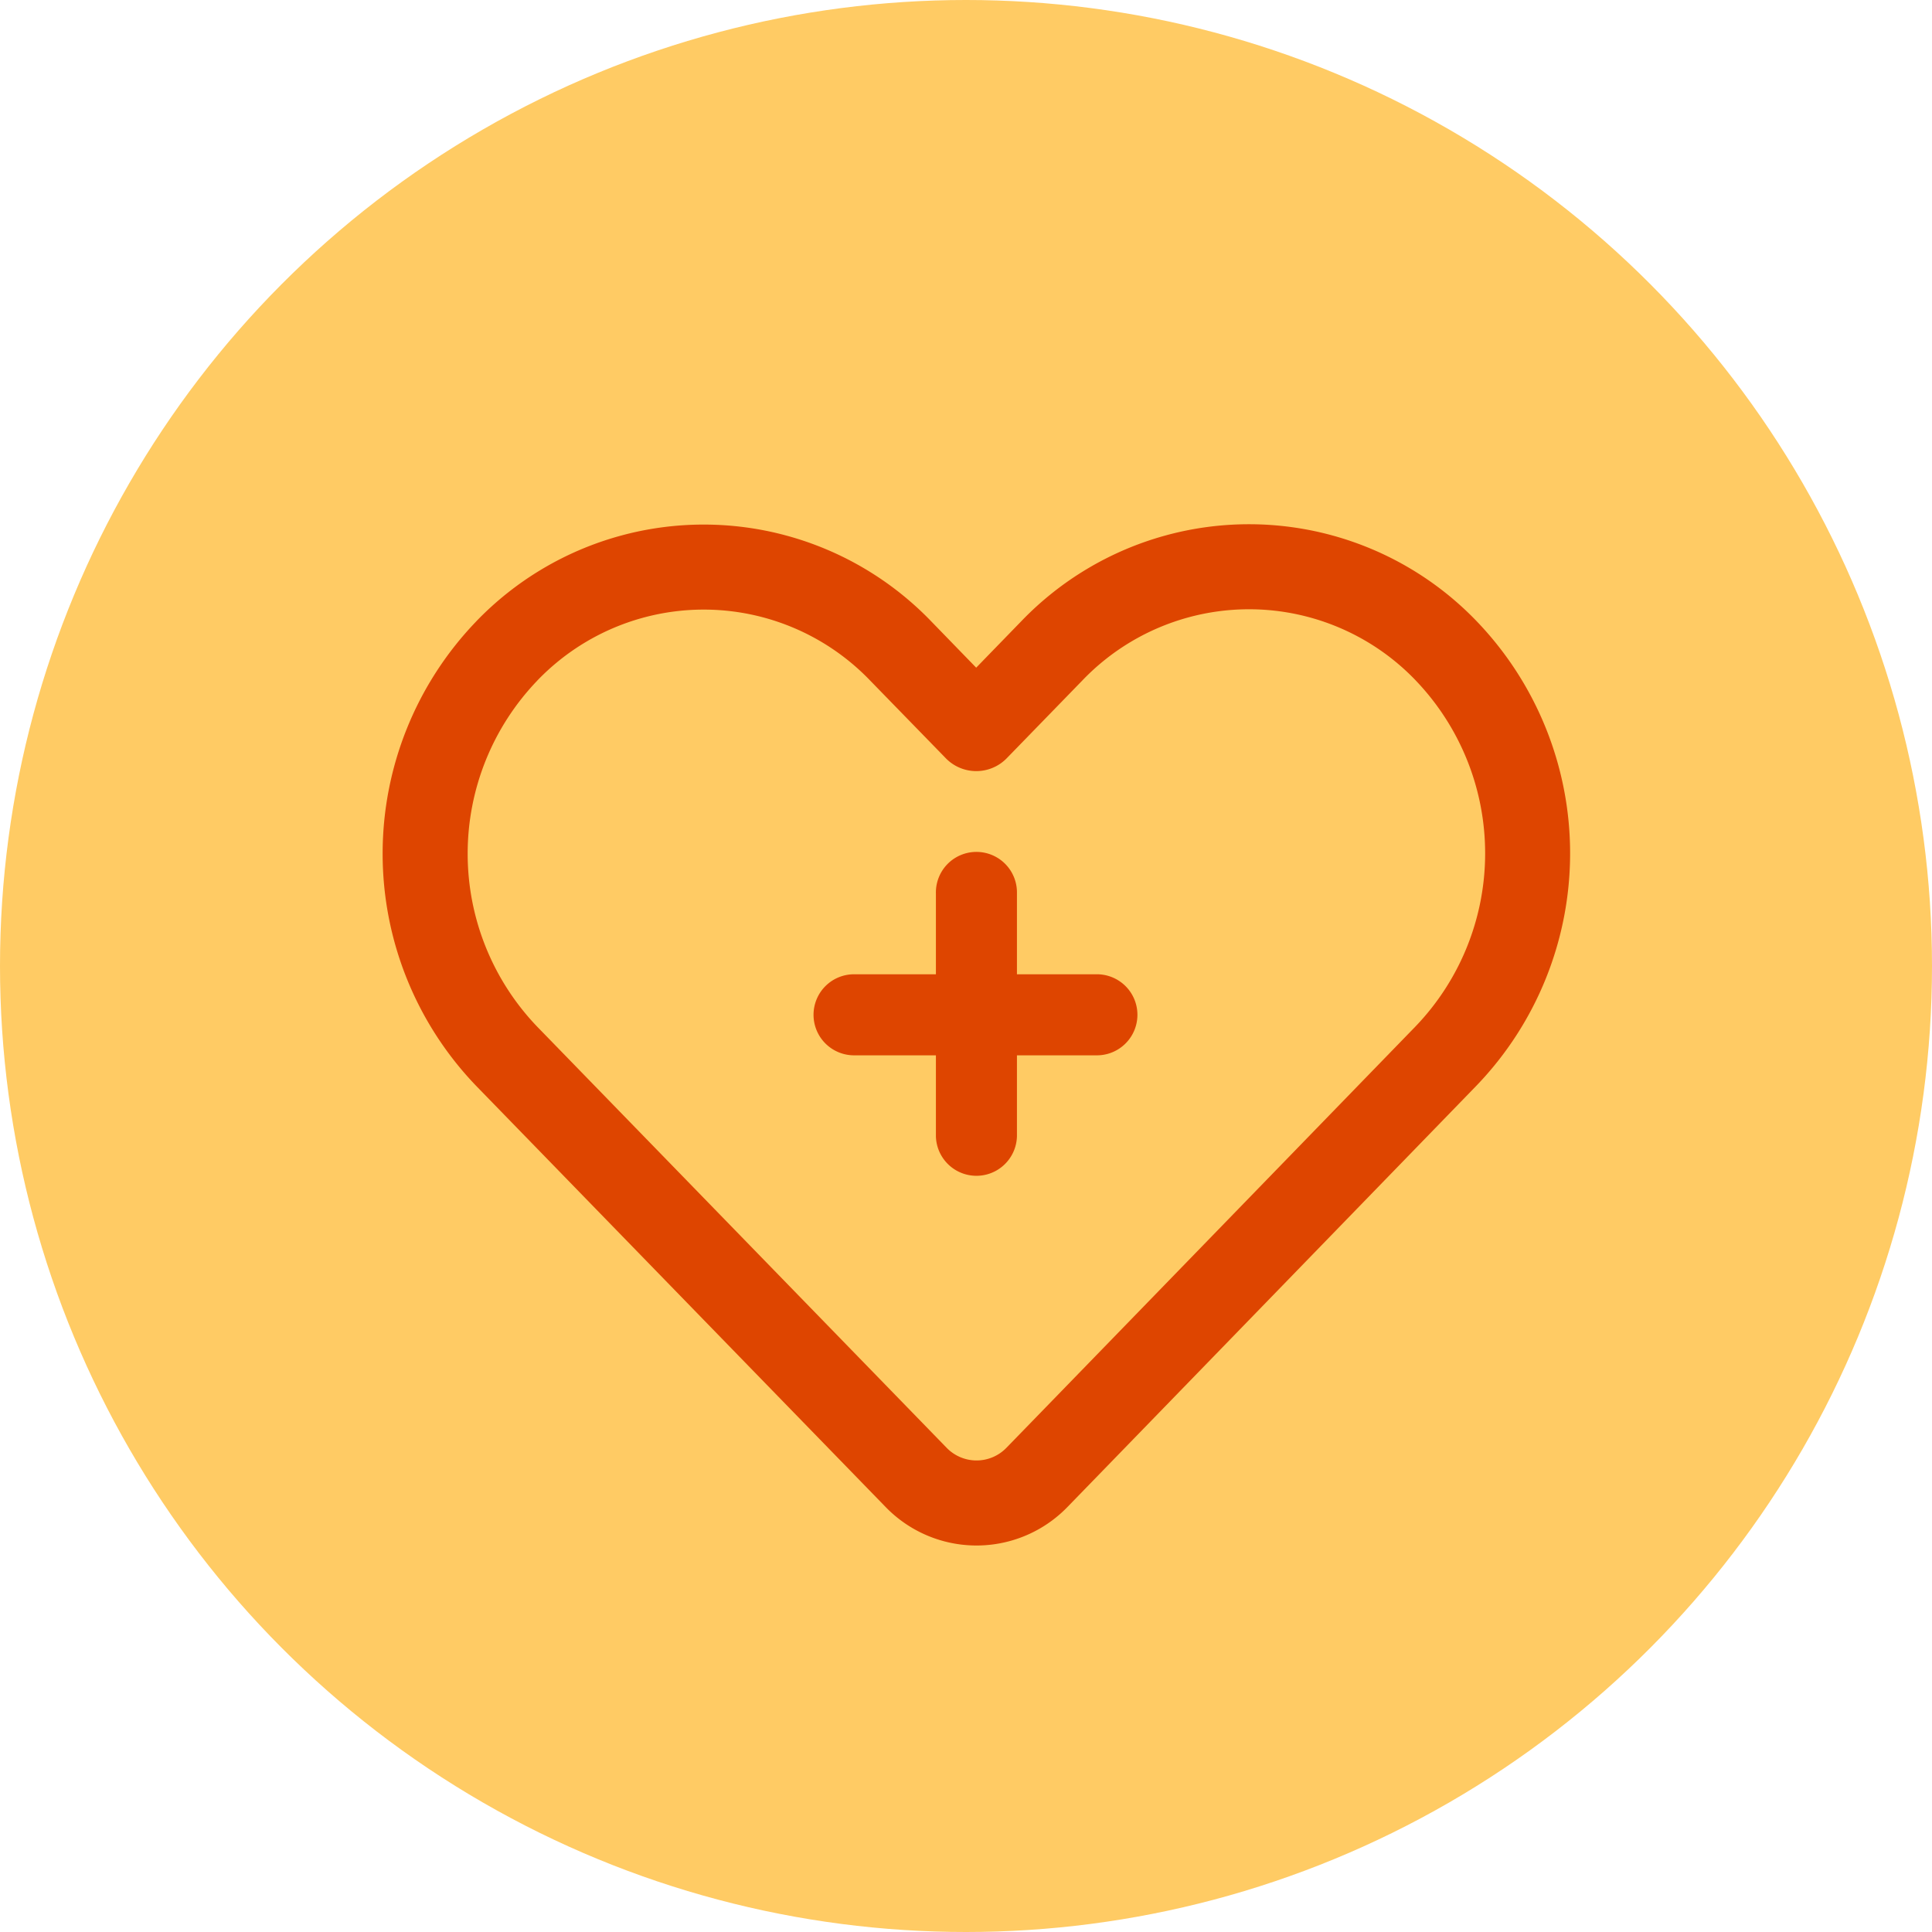 <?xml version="1.0"?>
<svg xmlns="http://www.w3.org/2000/svg" width="87" height="87"><circle data-name="Ellipse 15" cx="43.5" cy="43.5" r="43.5" fill="#ffcb64"/><path data-name="Path 48" d="M21.446 27.981a15.086 15.086 0 000 20.921l18.426 18.951a5.7 5.7 0 008.205 0c3.337-3.433 18.411-18.966 18.411-18.966a15.086 15.086 0 000-20.921 14.219 14.219 0 00-20.49 0l-2.039 2.1-2.024-2.085a14.219 14.219 0 00-20.49 0m2.745 2.671a10.386 10.386 0 0115 0l3.4 3.492a1.914 1.914 0 002.745 0l3.411-3.509a10.391 10.391 0 0115 0 .19.19 0 00.019.021 11.257 11.257 0 01-.019 15.562S48.668 61.752 45.332 65.184a1.874 1.874 0 01-2.715 0L24.191 46.233a11.256 11.256 0 010-15.581" fill="#de4500" fill-rule="evenodd"/><path data-name="Path 49" d="M42.145 43.873h-3.643a1.825 1.825 0 100 3.649h3.643v3.643a1.825 1.825 0 003.649 0v-3.643h3.643a1.825 1.825 0 000-3.649h-3.643V40.23a1.825 1.825 0 10-3.649 0v3.643z" fill="#de4500" fill-rule="evenodd"/></svg>
